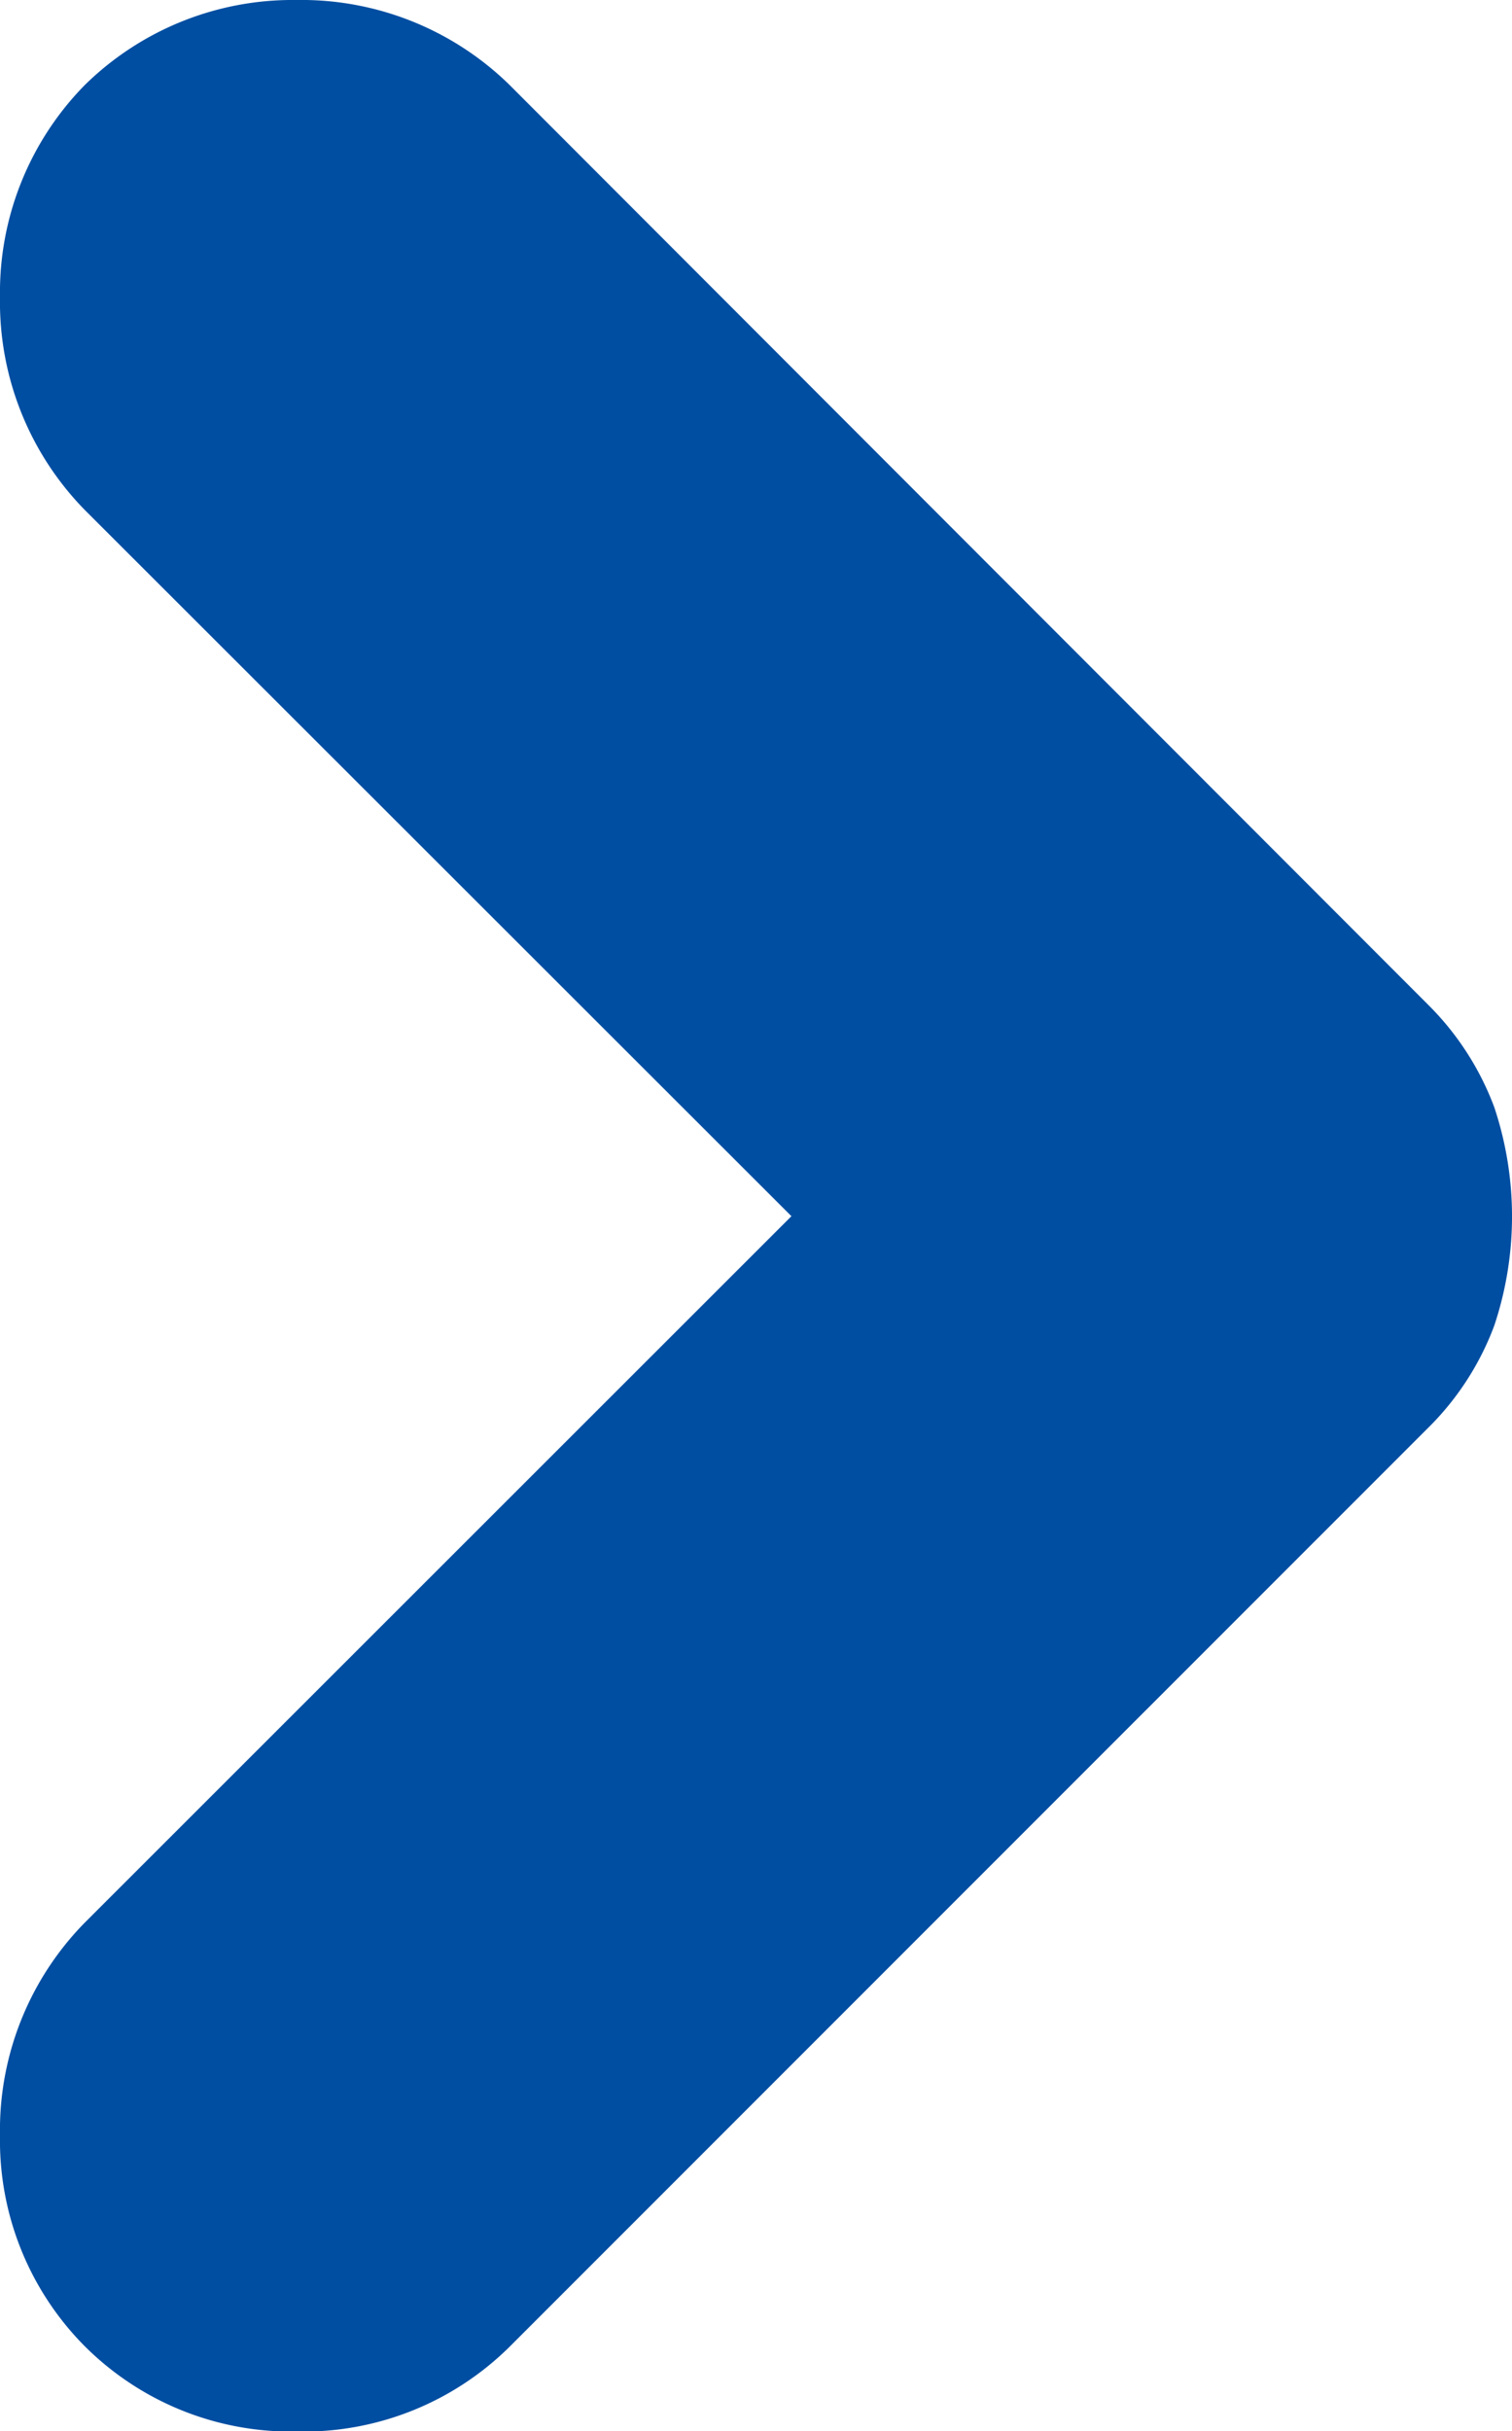 <svg id="_w7px" data-name="&gt; w7px" xmlns="http://www.w3.org/2000/svg" width="7" height="11.248" viewBox="0 0 7 11.248">
  <path id="合体_10" data-name="合体 10" d="M.393,10.856A1.35,1.35,0,0,1,0,9.88a1.369,1.369,0,0,1,.393-.985L3.664,5.627.393,2.36A1.374,1.374,0,0,1,0,1.374,1.368,1.368,0,0,1,.393.393,1.373,1.373,0,0,1,1.373,0a1.377,1.377,0,0,1,.986.393l4.25,4.253a1.317,1.317,0,0,1,.309.477,1.595,1.595,0,0,1,0,1.01,1.306,1.306,0,0,1-.309.476l-4.25,4.249a1.356,1.356,0,0,1-.986.392A1.352,1.352,0,0,1,.393,10.856Z" fill="#004ea2"/>
</svg>
